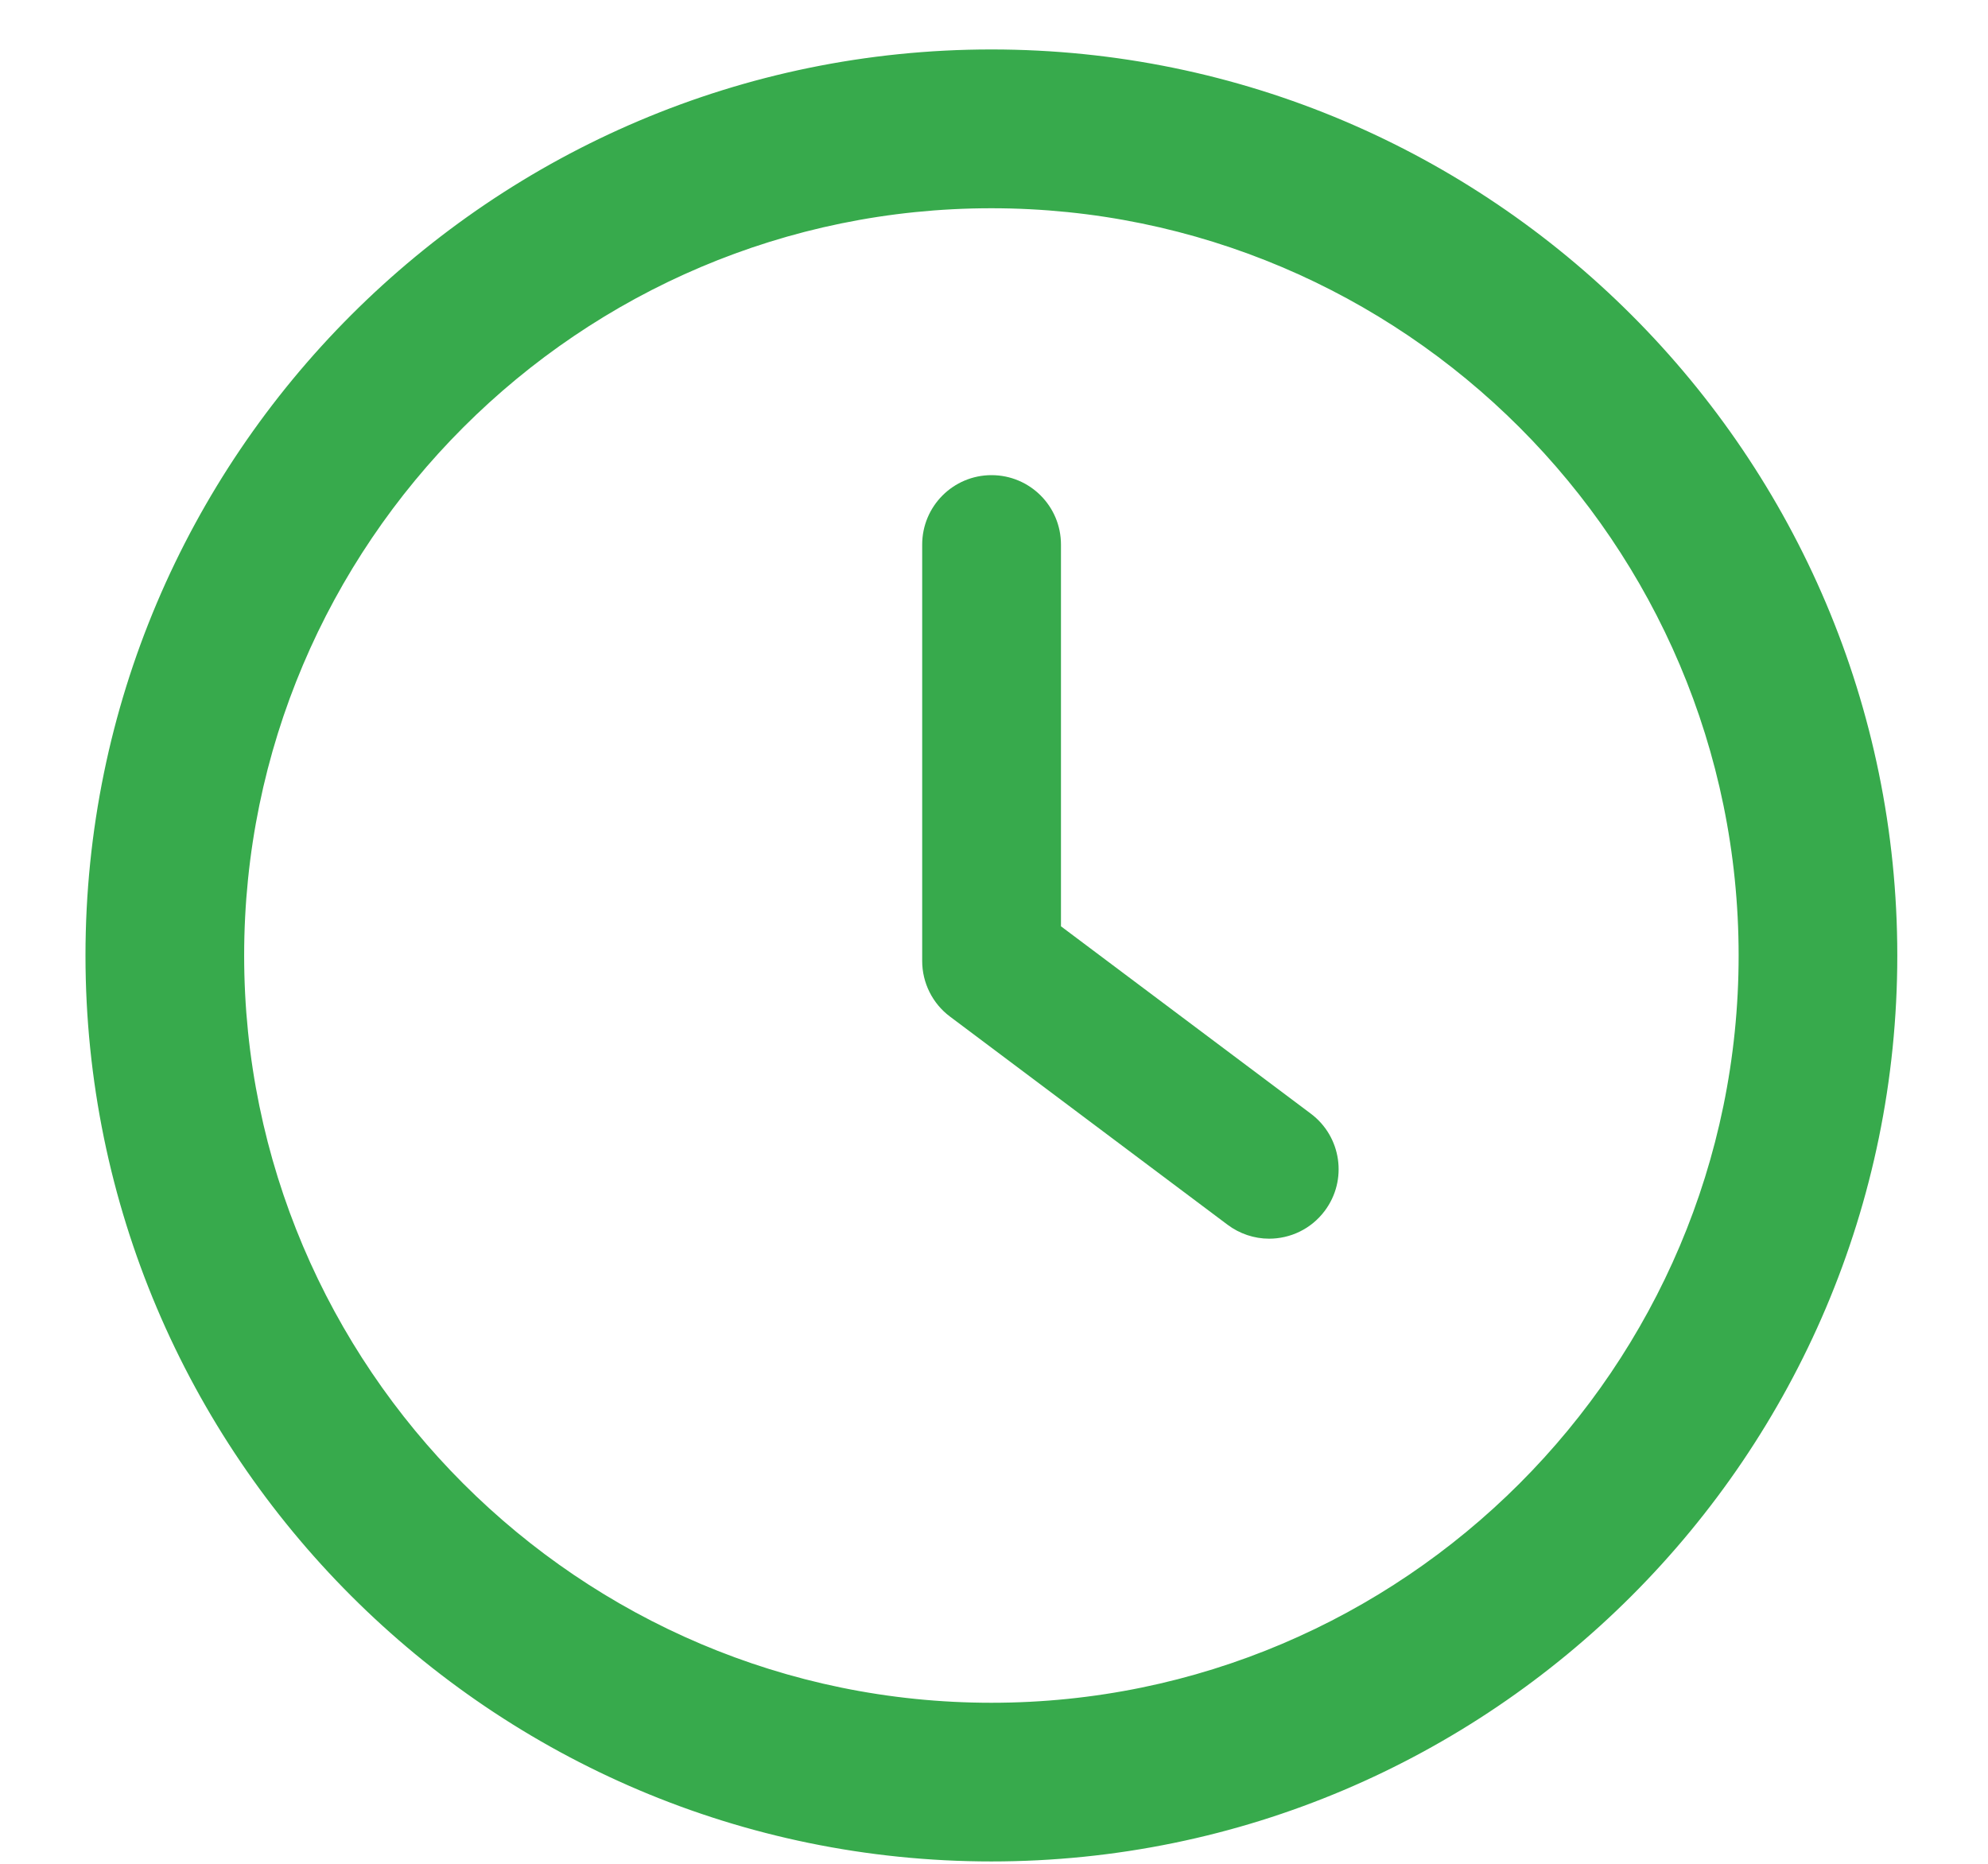 <svg width="16" height="15" viewBox="0 0 16 15" fill="none" xmlns="http://www.w3.org/2000/svg">
<path d="M10.55 8.963L8.539 7.455V4.383C8.539 4.074 8.289 3.824 7.98 3.824C7.672 3.824 7.422 4.074 7.422 4.383V7.734C7.422 7.91 7.505 8.076 7.645 8.181L9.88 9.857C9.976 9.929 10.094 9.969 10.214 9.969C10.384 9.969 10.552 9.892 10.662 9.745C10.847 9.498 10.797 9.148 10.55 8.963Z" fill="#37AA4C"/>
<path d="M7.979 0.438C3.98 0.438 0.728 3.691 0.728 7.69C0.728 11.688 3.98 14.941 7.979 14.941C11.977 14.941 15.23 11.688 15.23 7.69C15.23 3.691 11.977 0.438 7.979 0.438ZM7.979 13.744C4.641 13.744 1.925 11.027 1.925 7.69C1.925 4.352 4.641 1.636 7.979 1.636C11.317 1.636 14.033 4.352 14.033 7.69C14.033 11.027 11.316 13.744 7.979 13.744Z" fill="#37AA4C" stroke="#37AA4C" stroke-width="0.08"/>
</svg>
